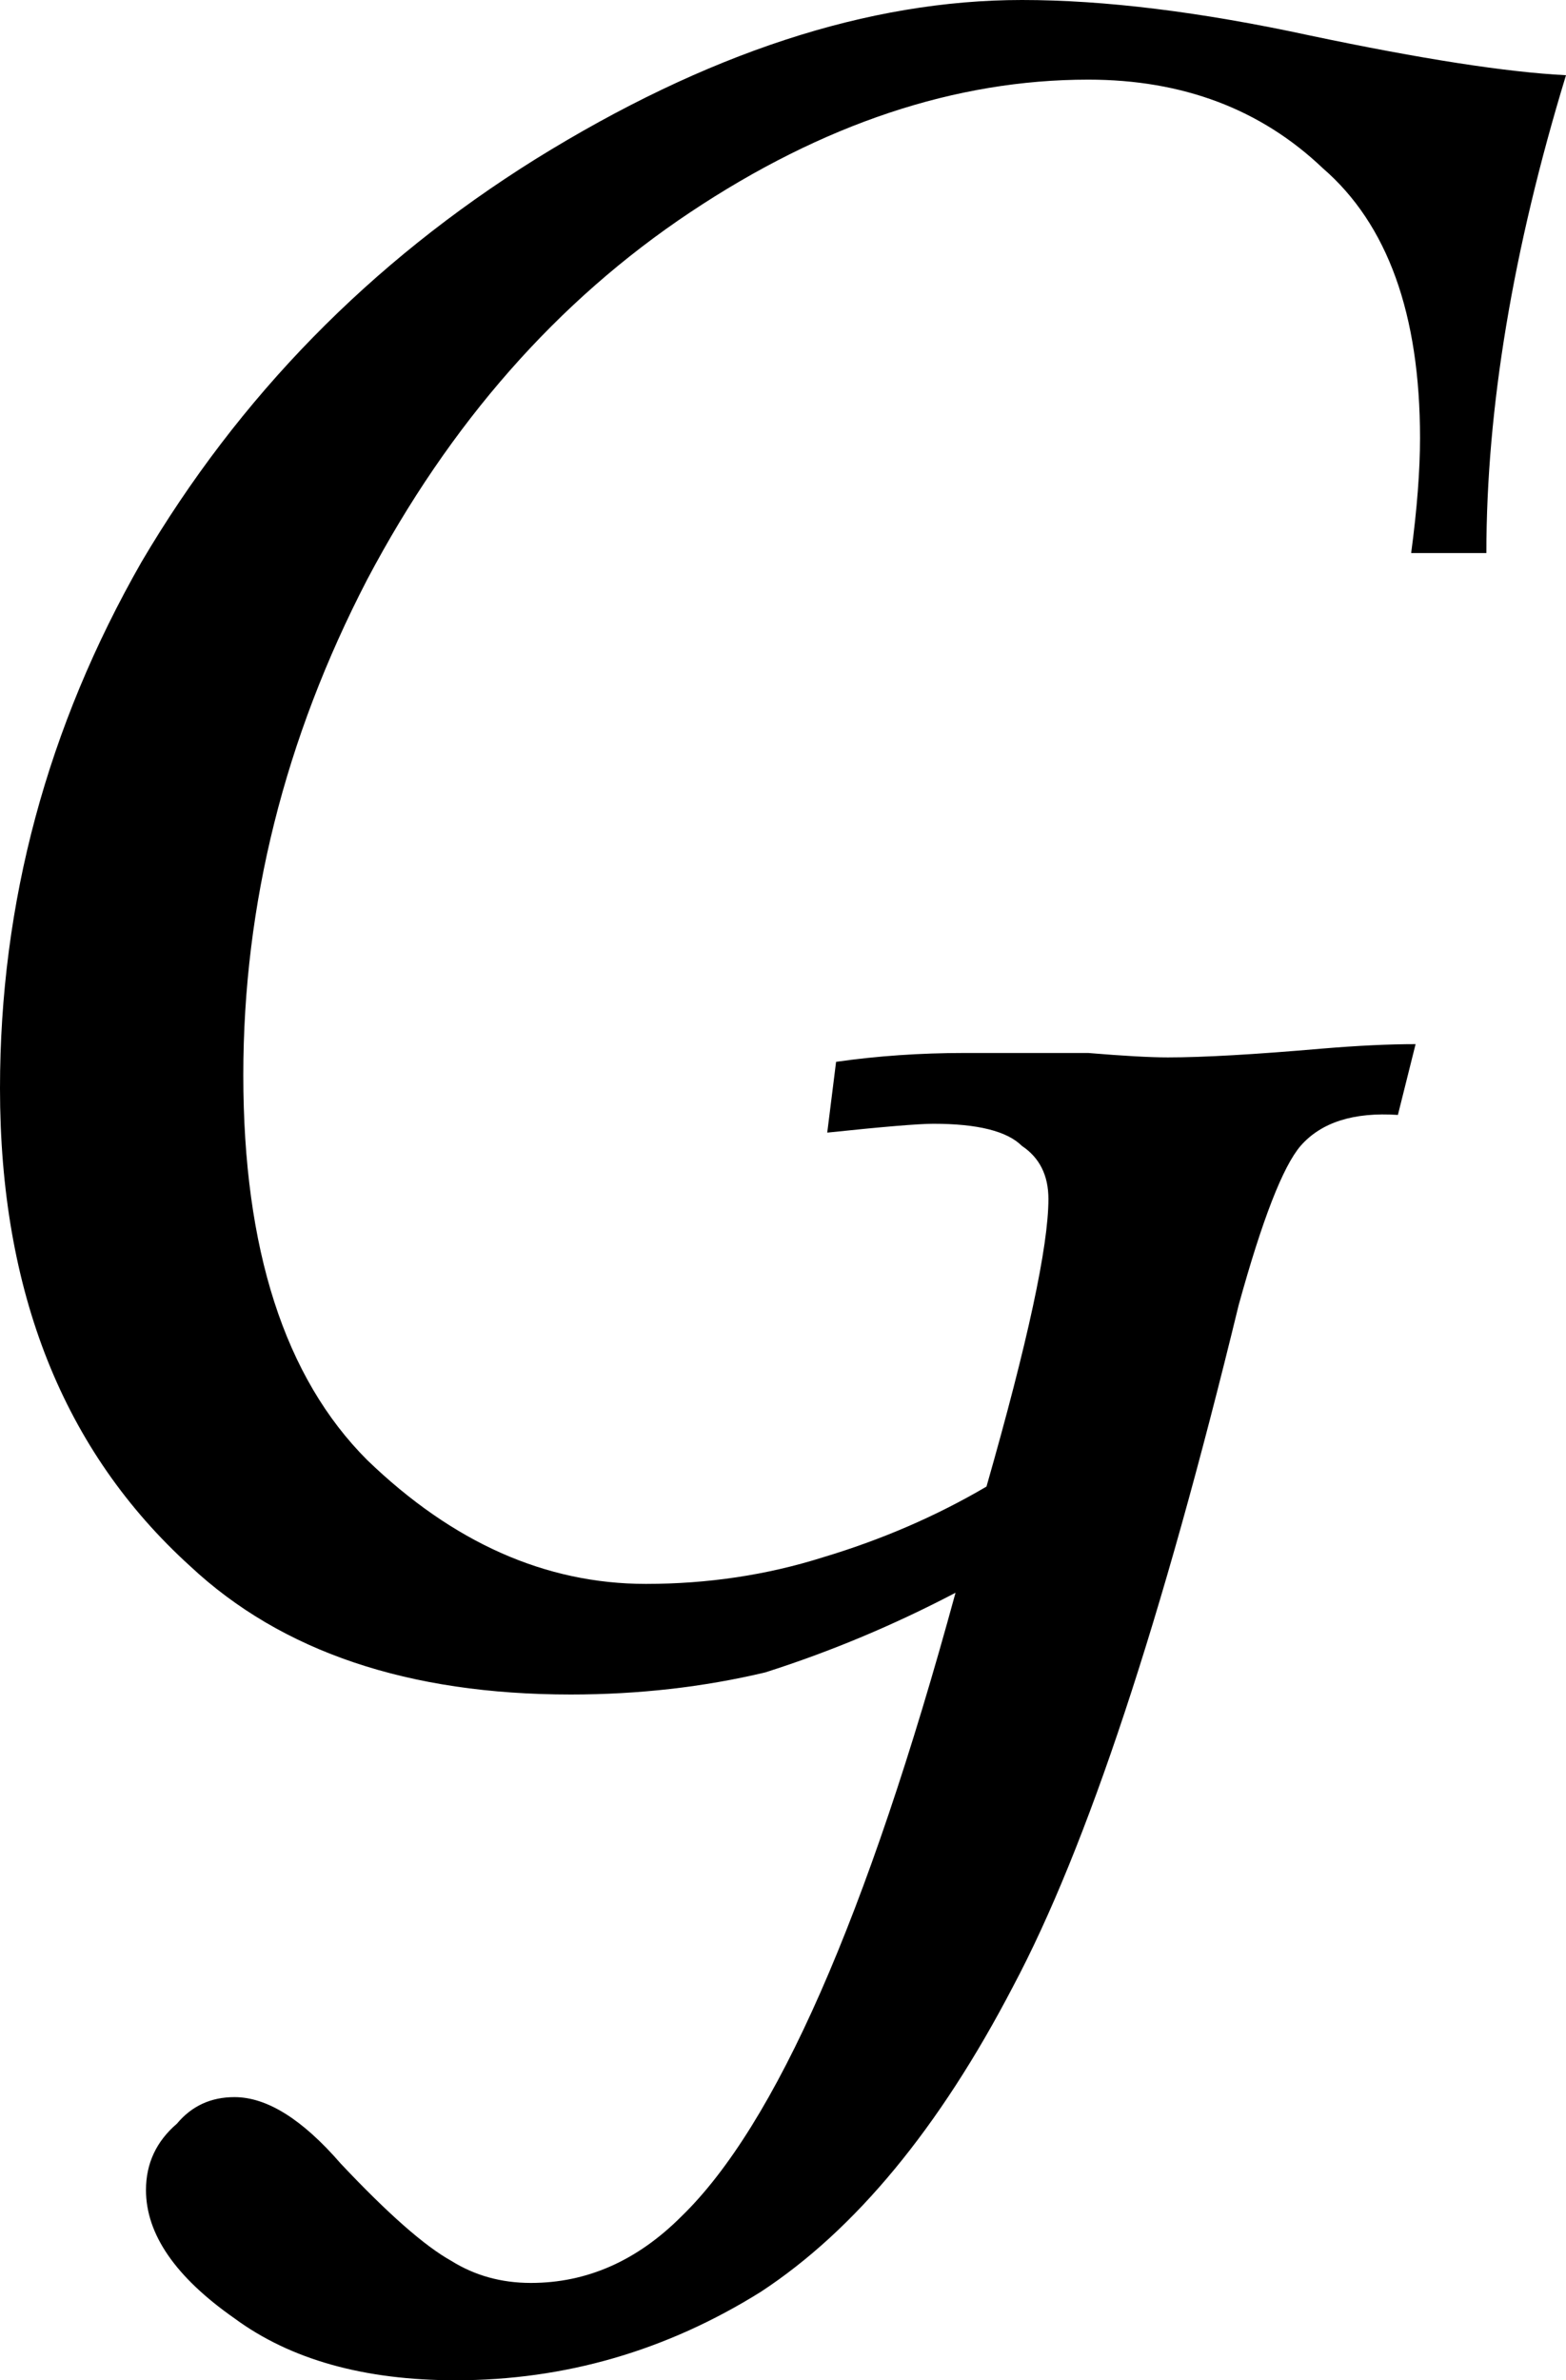 <?xml version="1.0" encoding="UTF-8" standalone="no"?>
<svg xmlns:xlink="http://www.w3.org/1999/xlink" height="26.9px" width="17.7px" xmlns="http://www.w3.org/2000/svg">
  <g transform="matrix(1.0, 0.0, 0.0, 1.0, 8.85, 13.45)">
    <path d="M7.95 -7.2 Q7.95 -9.65 8.85 -12.6 7.85 -12.65 5.95 -13.05 4.1 -13.45 2.7 -13.45 0.1 -13.45 -2.8 -11.65 -5.6 -9.9 -7.25 -7.1 -8.85 -4.3 -8.85 -1.15 -8.85 2.3 -6.7 4.25 -5.15 5.7 -2.4 5.7 -1.25 5.7 -0.2 5.45 0.9 5.1 1.95 4.55 0.45 10.05 -1.15 11.6 -1.9 12.35 -2.85 12.35 -3.35 12.35 -3.75 12.1 -4.2 11.85 -5.0 11.0 -5.65 10.25 -6.2 10.25 -6.6 10.25 -6.85 10.55 -7.2 10.85 -7.2 11.3 -7.2 12.05 -6.2 12.75 -5.25 13.45 -3.7 13.45 -1.85 13.45 -0.25 12.45 1.35 11.4 2.6 9.0 3.85 6.65 5.15 1.3 5.55 -0.15 5.85 -0.5 6.2 -0.9 6.95 -0.85 L7.15 -1.65 Q6.7 -1.65 6.1 -1.6 4.95 -1.5 4.35 -1.5 4.05 -1.5 3.45 -1.55 2.6 -1.55 2.05 -1.55 1.3 -1.55 0.6 -1.45 L0.5 -0.65 Q1.45 -0.75 1.7 -0.75 2.45 -0.75 2.7 -0.5 3.0 -0.3 3.0 0.1 3.0 0.9 2.3 3.35 1.45 3.85 0.45 4.15 -0.5 4.45 -1.55 4.45 -3.25 4.45 -4.7 3.05 -6.1 1.65 -6.1 -1.3 -6.1 -4.2 -4.7 -6.9 -3.3 -9.55 -1.05 -11.05 1.2 -12.55 3.45 -12.55 5.05 -12.55 6.1 -11.55 7.2 -10.6 7.2 -8.5 7.2 -7.95 7.1 -7.2 L7.95 -7.2" fill="#000000" fill-rule="evenodd" stroke="none"/>
  </g>
</svg>
